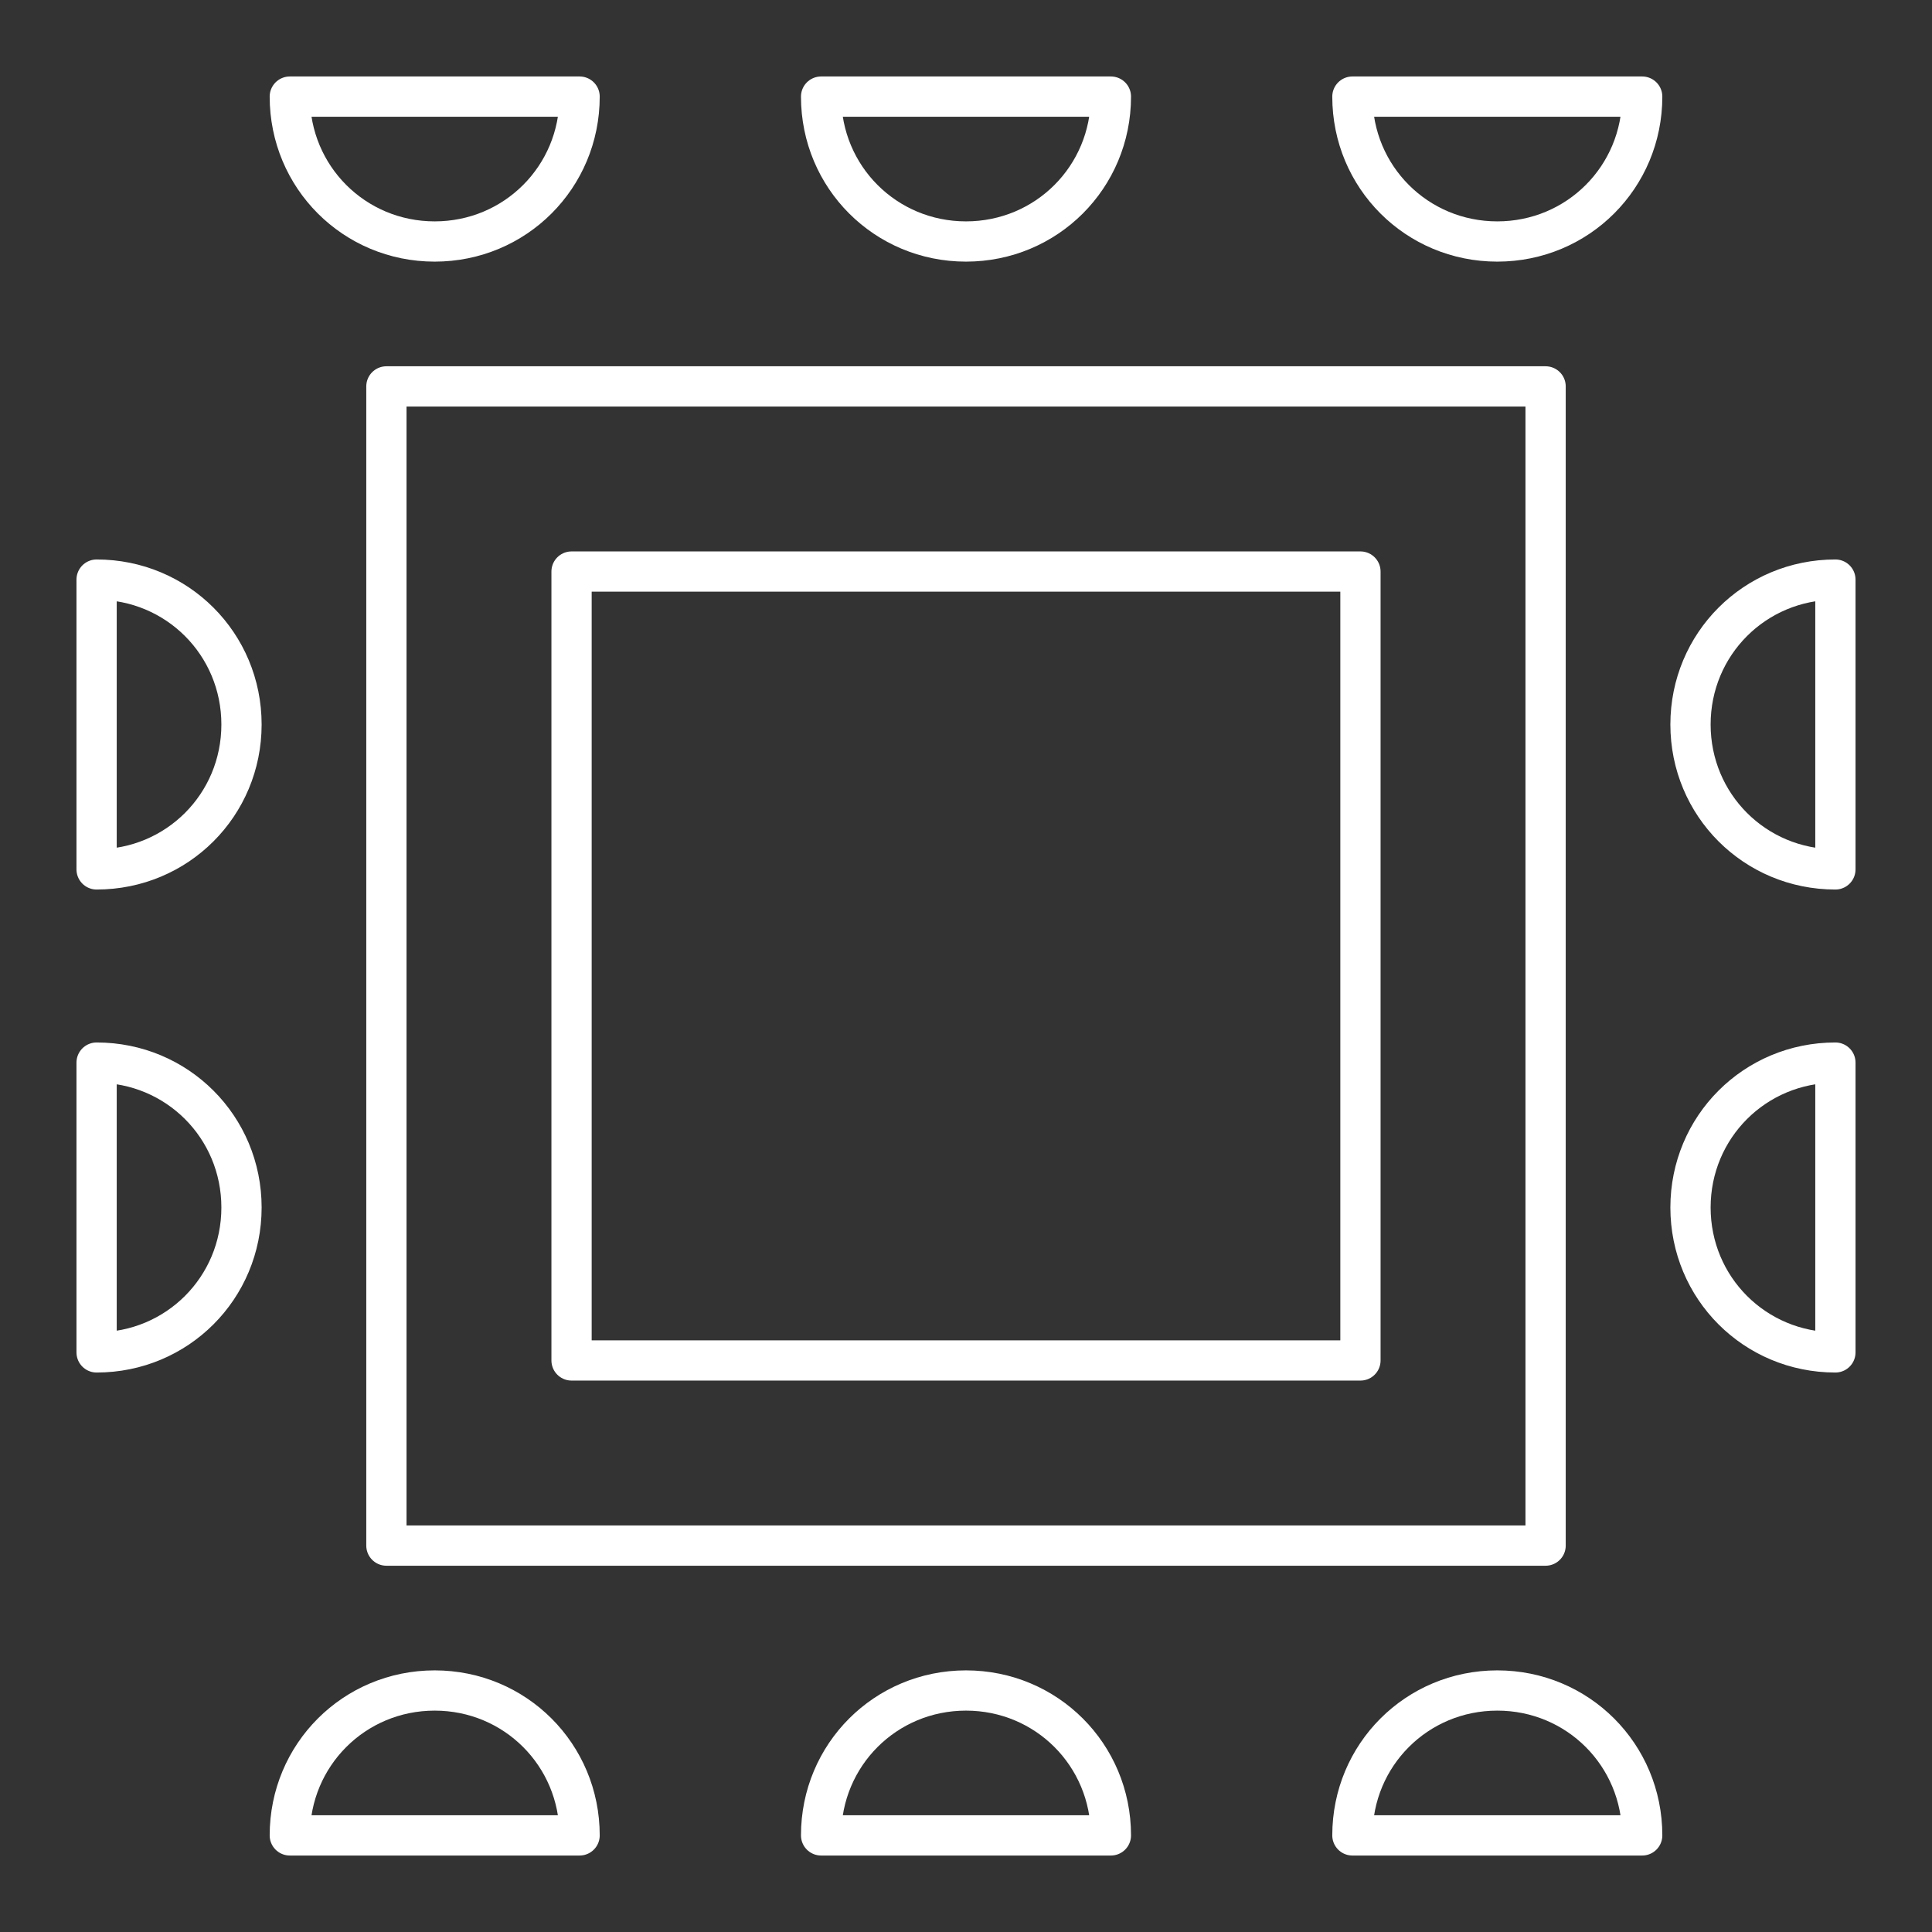 <svg xmlns="http://www.w3.org/2000/svg" viewBox="0 0 24 24" style="enable-background:new 0 0 24 24" xml:space="preserve"><rect x="0" y="0" width="24" height="24" fill="#333333" stroke="none"/><path d="M16.9 4.8H4.8v14.4h2.3v0h9.8v0h2.3v0V4.8h-2.3zm0 12.1H7.1V7.1h9.8v9.8zm-3.1 5.9c0-1-.8-1.8-1.8-1.8s-1.8.8-1.8 1.8h3.6zm6.6 0c0-1-.8-1.8-1.8-1.8s-1.8.8-1.8 1.8h3.6zm-13.2 0c0-1-.8-1.8-1.8-1.8s-1.8.8-1.8 1.8h3.6zm3-21.6c0 1 .8 1.8 1.8 1.8s1.8-.8 1.8-1.8h-3.6zm-6.6 0c0 1 .8 1.8 1.8 1.8s1.8-.8 1.8-1.8H3.6zm13.2 0c0 1 .8 1.8 1.8 1.8s1.8-.8 1.8-1.8h-3.6zM1.2 16.8c1 0 1.8-.8 1.8-1.8s-.8-1.8-1.8-1.8v3.6zm0-6C2.2 10.8 3 10 3 9s-.8-1.8-1.8-1.8v3.6zm21.6-3.6c-1 0-1.8.8-1.8 1.8s.8 1.8 1.8 1.8V7.2zm0 6c-1 0-1.8.8-1.8 1.8s.8 1.8 1.8 1.8v-3.6z" style="fill:none;stroke:#fff;stroke-width:.5;stroke-linecap:round;stroke-linejoin:round"/></svg>